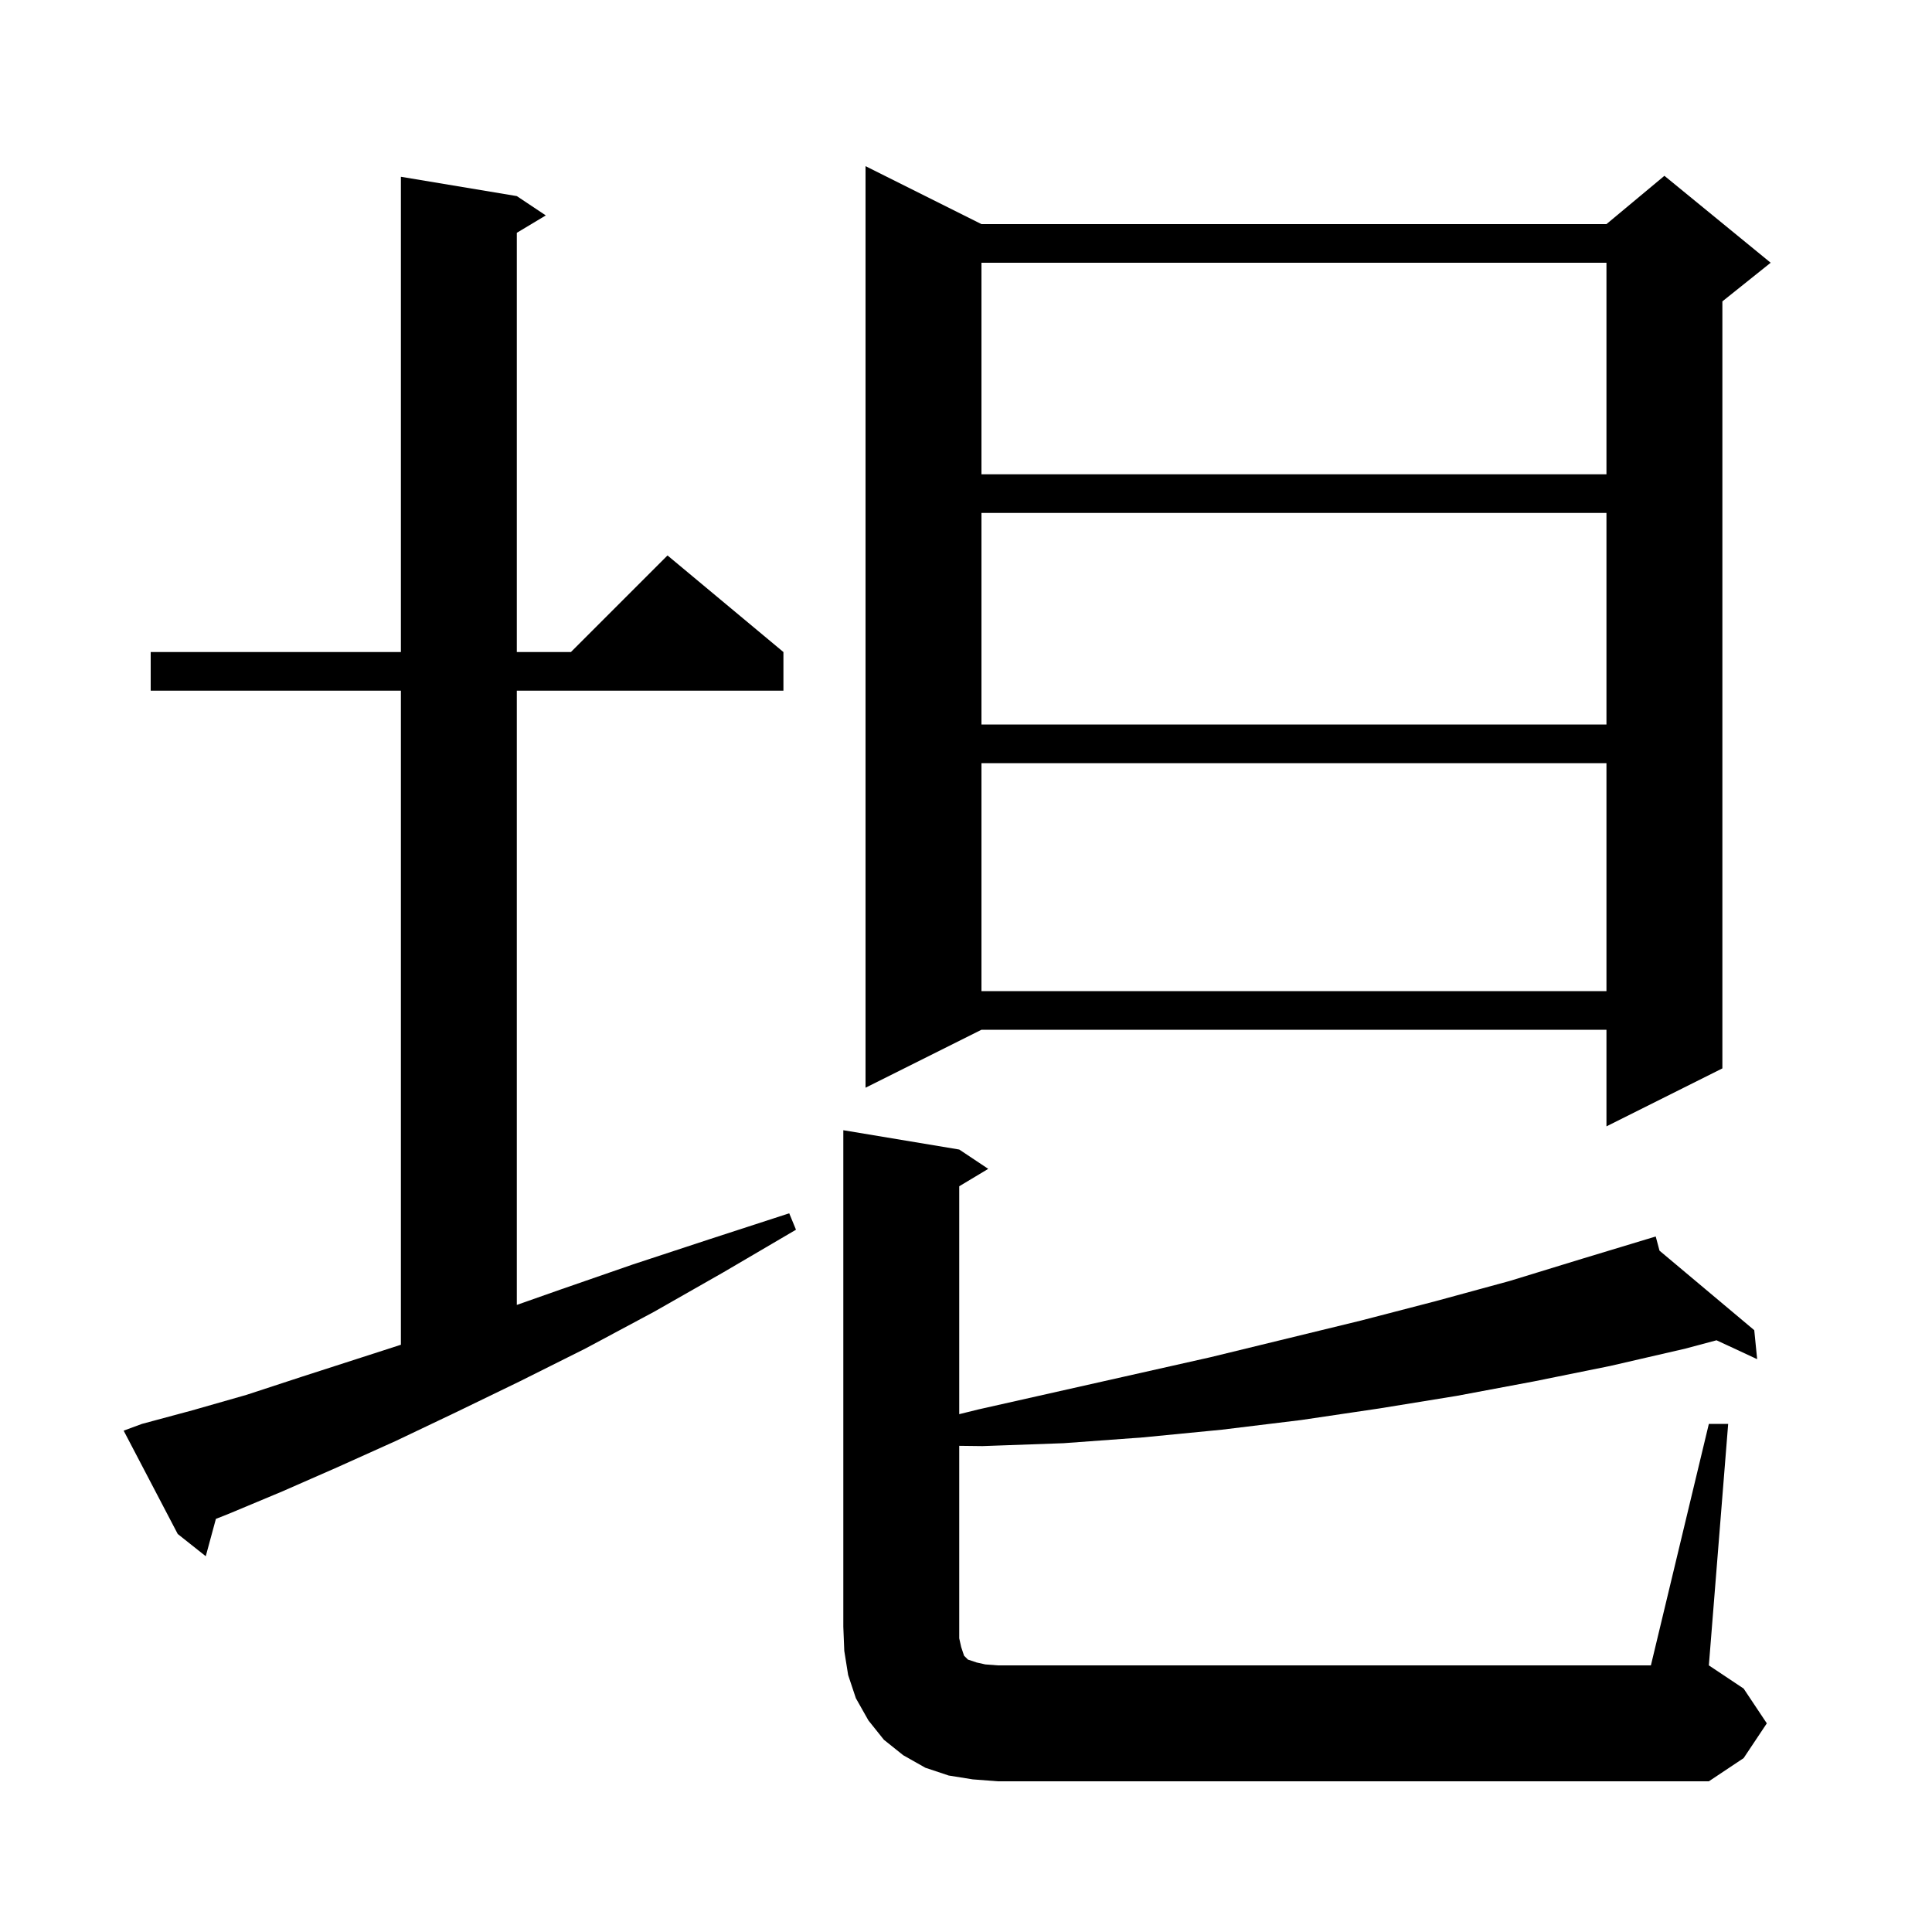 <svg xmlns="http://www.w3.org/2000/svg" xmlns:xlink="http://www.w3.org/1999/xlink" version="1.1" baseProfile="full" viewBox="0 0 200 200" width="200" height="200"><g fill="currentColor"><path d="M 176.9 147.4 L 178.9 147.4 L 176.9 172.4 L 180.5 174.8 L 182.9 178.4 L 180.5 182.0 L 176.9 184.4 L 103.3 184.4 L 100.7 184.2 L 98.2 183.8 L 95.8 183.0 L 93.5 181.7 L 91.5 180.1 L 89.9 178.1 L 88.6 175.8 L 87.8 173.4 L 87.4 170.9 L 87.3 168.4 L 87.3 117.0 L 99.3 119.0 L 102.3 121.0 L 99.3 122.8 L 99.3 146.394 L 101.3 145.9 L 125.3 140.5 L 140.9 136.7 L 148.6 134.7 L 156.3 132.6 L 163.8 130.3 L 170.401 128.302 L 170.4 128.3 L 170.402 128.302 L 171.4 128.0 L 171.792 129.469 L 181.6 137.7 L 181.9 140.7 L 177.694 138.745 L 174.5 139.6 L 166.7 141.4 L 158.8 143.0 L 150.8 144.5 L 142.8 145.8 L 134.7 147.0 L 126.5 148.0 L 118.3 148.8 L 110.1 149.4 L 101.7 149.7 L 99.3 149.671 L 99.3 169.6 L 99.5 170.5 L 99.8 171.4 L 100.2 171.8 L 101.1 172.1 L 102.0 172.3 L 103.3 172.4 L 170.9 172.4 Z M 14.7 147.4 L 19.9 146.0 L 25.5 144.4 L 31.3 142.5 L 37.5 140.5 L 41.5 139.208 L 41.5 71.5 L 15.6 71.5 L 15.6 67.5 L 41.5 67.5 L 41.5 18.3 L 53.5 20.3 L 56.5 22.3 L 53.5 24.1 L 53.5 67.5 L 59.1 67.5 L 69.1 57.5 L 81.1 67.5 L 81.1 71.5 L 53.5 71.5 L 53.5 135.085 L 58.0 133.5 L 65.5 130.9 L 73.4 128.3 L 81.7 125.6 L 82.4 127.3 L 74.9 131.7 L 67.7 135.8 L 60.6 139.6 L 53.8 143.0 L 47.2 146.2 L 40.9 149.2 L 34.9 151.9 L 29.2 154.4 L 23.7 156.7 L 22.349 157.235 L 21.3 161.1 L 18.4 158.8 L 12.8 148.1 Z M 101.6 23.2 L 166.3 23.2 L 172.3 18.2 L 183.3 27.2 L 178.3 31.2 L 178.3 110.6 L 166.3 116.6 L 166.3 106.6 L 101.6 106.6 L 89.6 112.6 L 89.6 17.2 Z M 101.6 79.0 L 101.6 102.6 L 166.3 102.6 L 166.3 79.0 Z M 101.6 53.1 L 101.6 75.0 L 166.3 75.0 L 166.3 53.1 Z M 101.6 27.2 L 101.6 49.1 L 166.3 49.1 L 166.3 27.2 Z "/></g></svg>